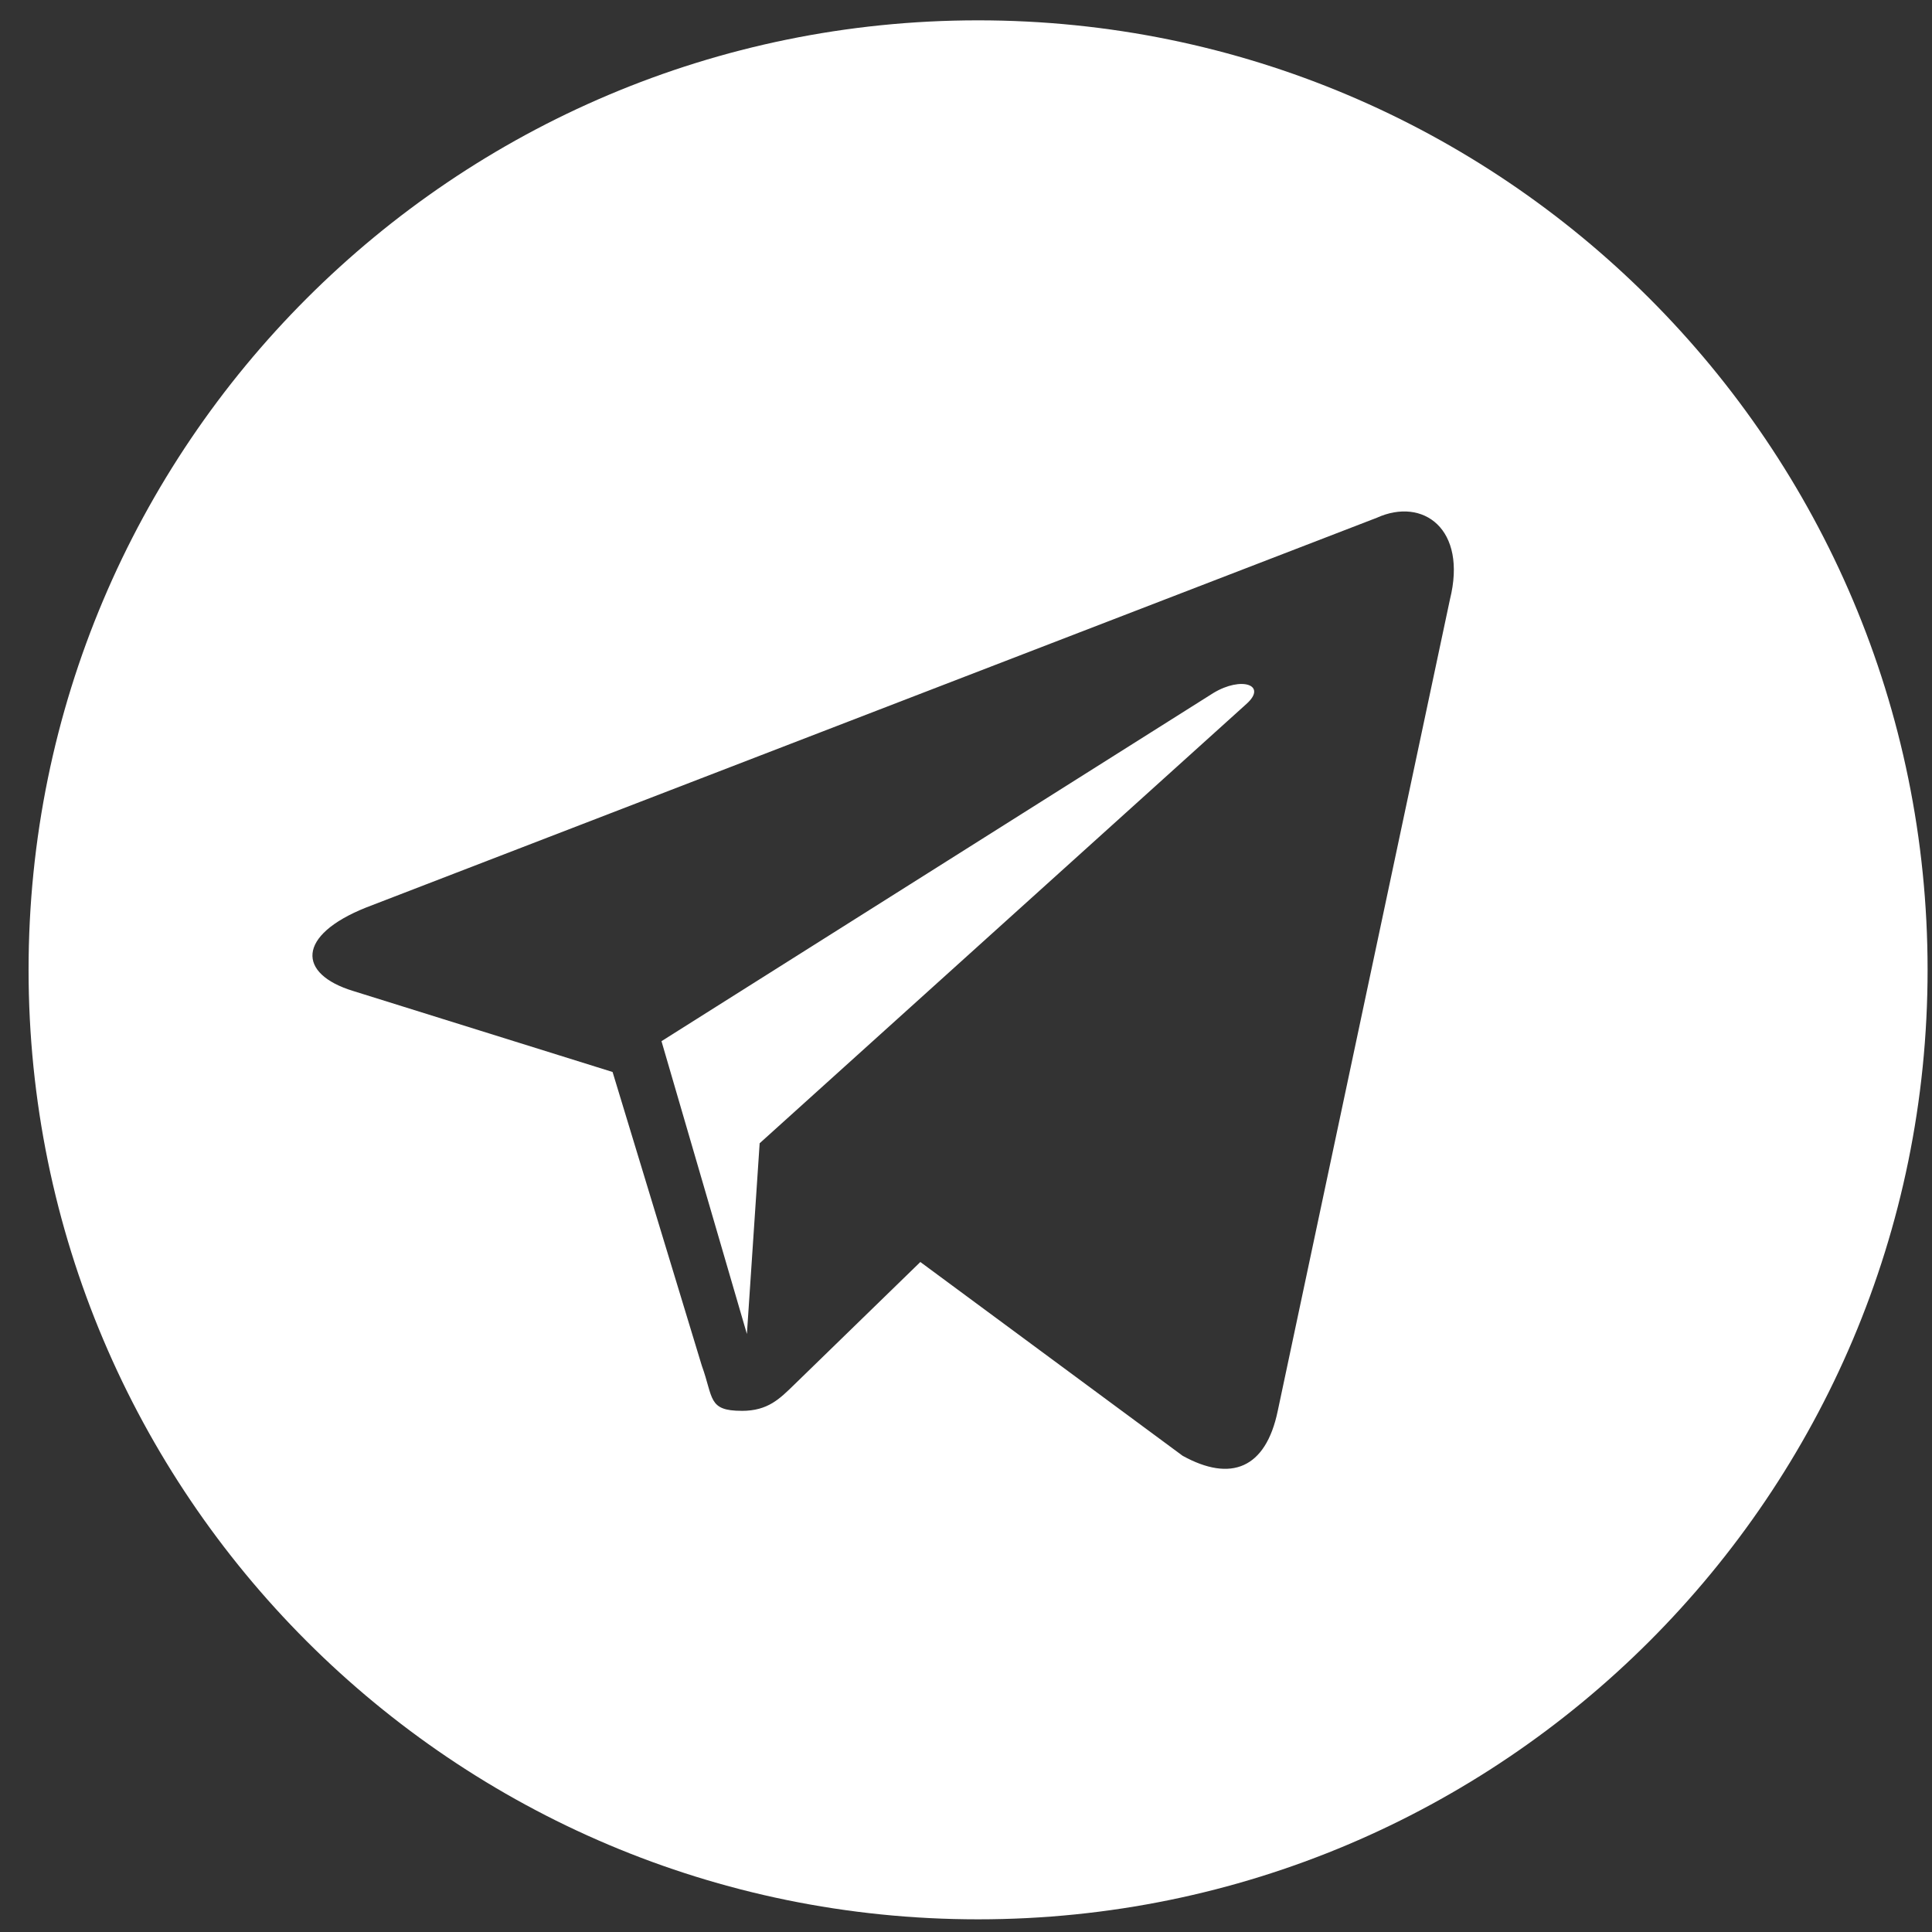 <svg width="57" height="57" viewBox="0 0 57 57" fill="none" xmlns="http://www.w3.org/2000/svg">
<rect x="0" y="0" width="57" height="57" fill="#333333" stroke="none"/>
<path fill-rule="evenodd" clip-rule="evenodd" d="M28.856 0.6C44.327 0.6 56.87 13.142 56.87 28.613C56.87 44.084 44.327 56.626 28.856 56.626C13.385 56.626 0.843 44.084 0.843 28.613C0.843 13.142 13.385 0.6 28.856 0.6ZM21.884 41.625C22.658 41.625 23.001 41.27 23.433 40.851L27.153 37.233L34.891 42.95C36.315 43.736 37.343 43.329 37.697 41.628L42.777 17.689C43.297 15.604 41.983 14.658 40.62 15.276L10.79 26.779C8.754 27.596 8.766 28.732 10.419 29.237L18.073 31.627L20.705 40.29C21.052 41.245 20.88 41.624 21.884 41.624L21.884 41.625ZM22.412 33.73L22.411 33.731L22.412 33.731L22.036 39.357L19.516 30.718L35.796 20.447C36.633 19.94 37.401 20.212 36.771 20.771L22.412 33.73H22.412Z" fill="white"/>
</svg>
